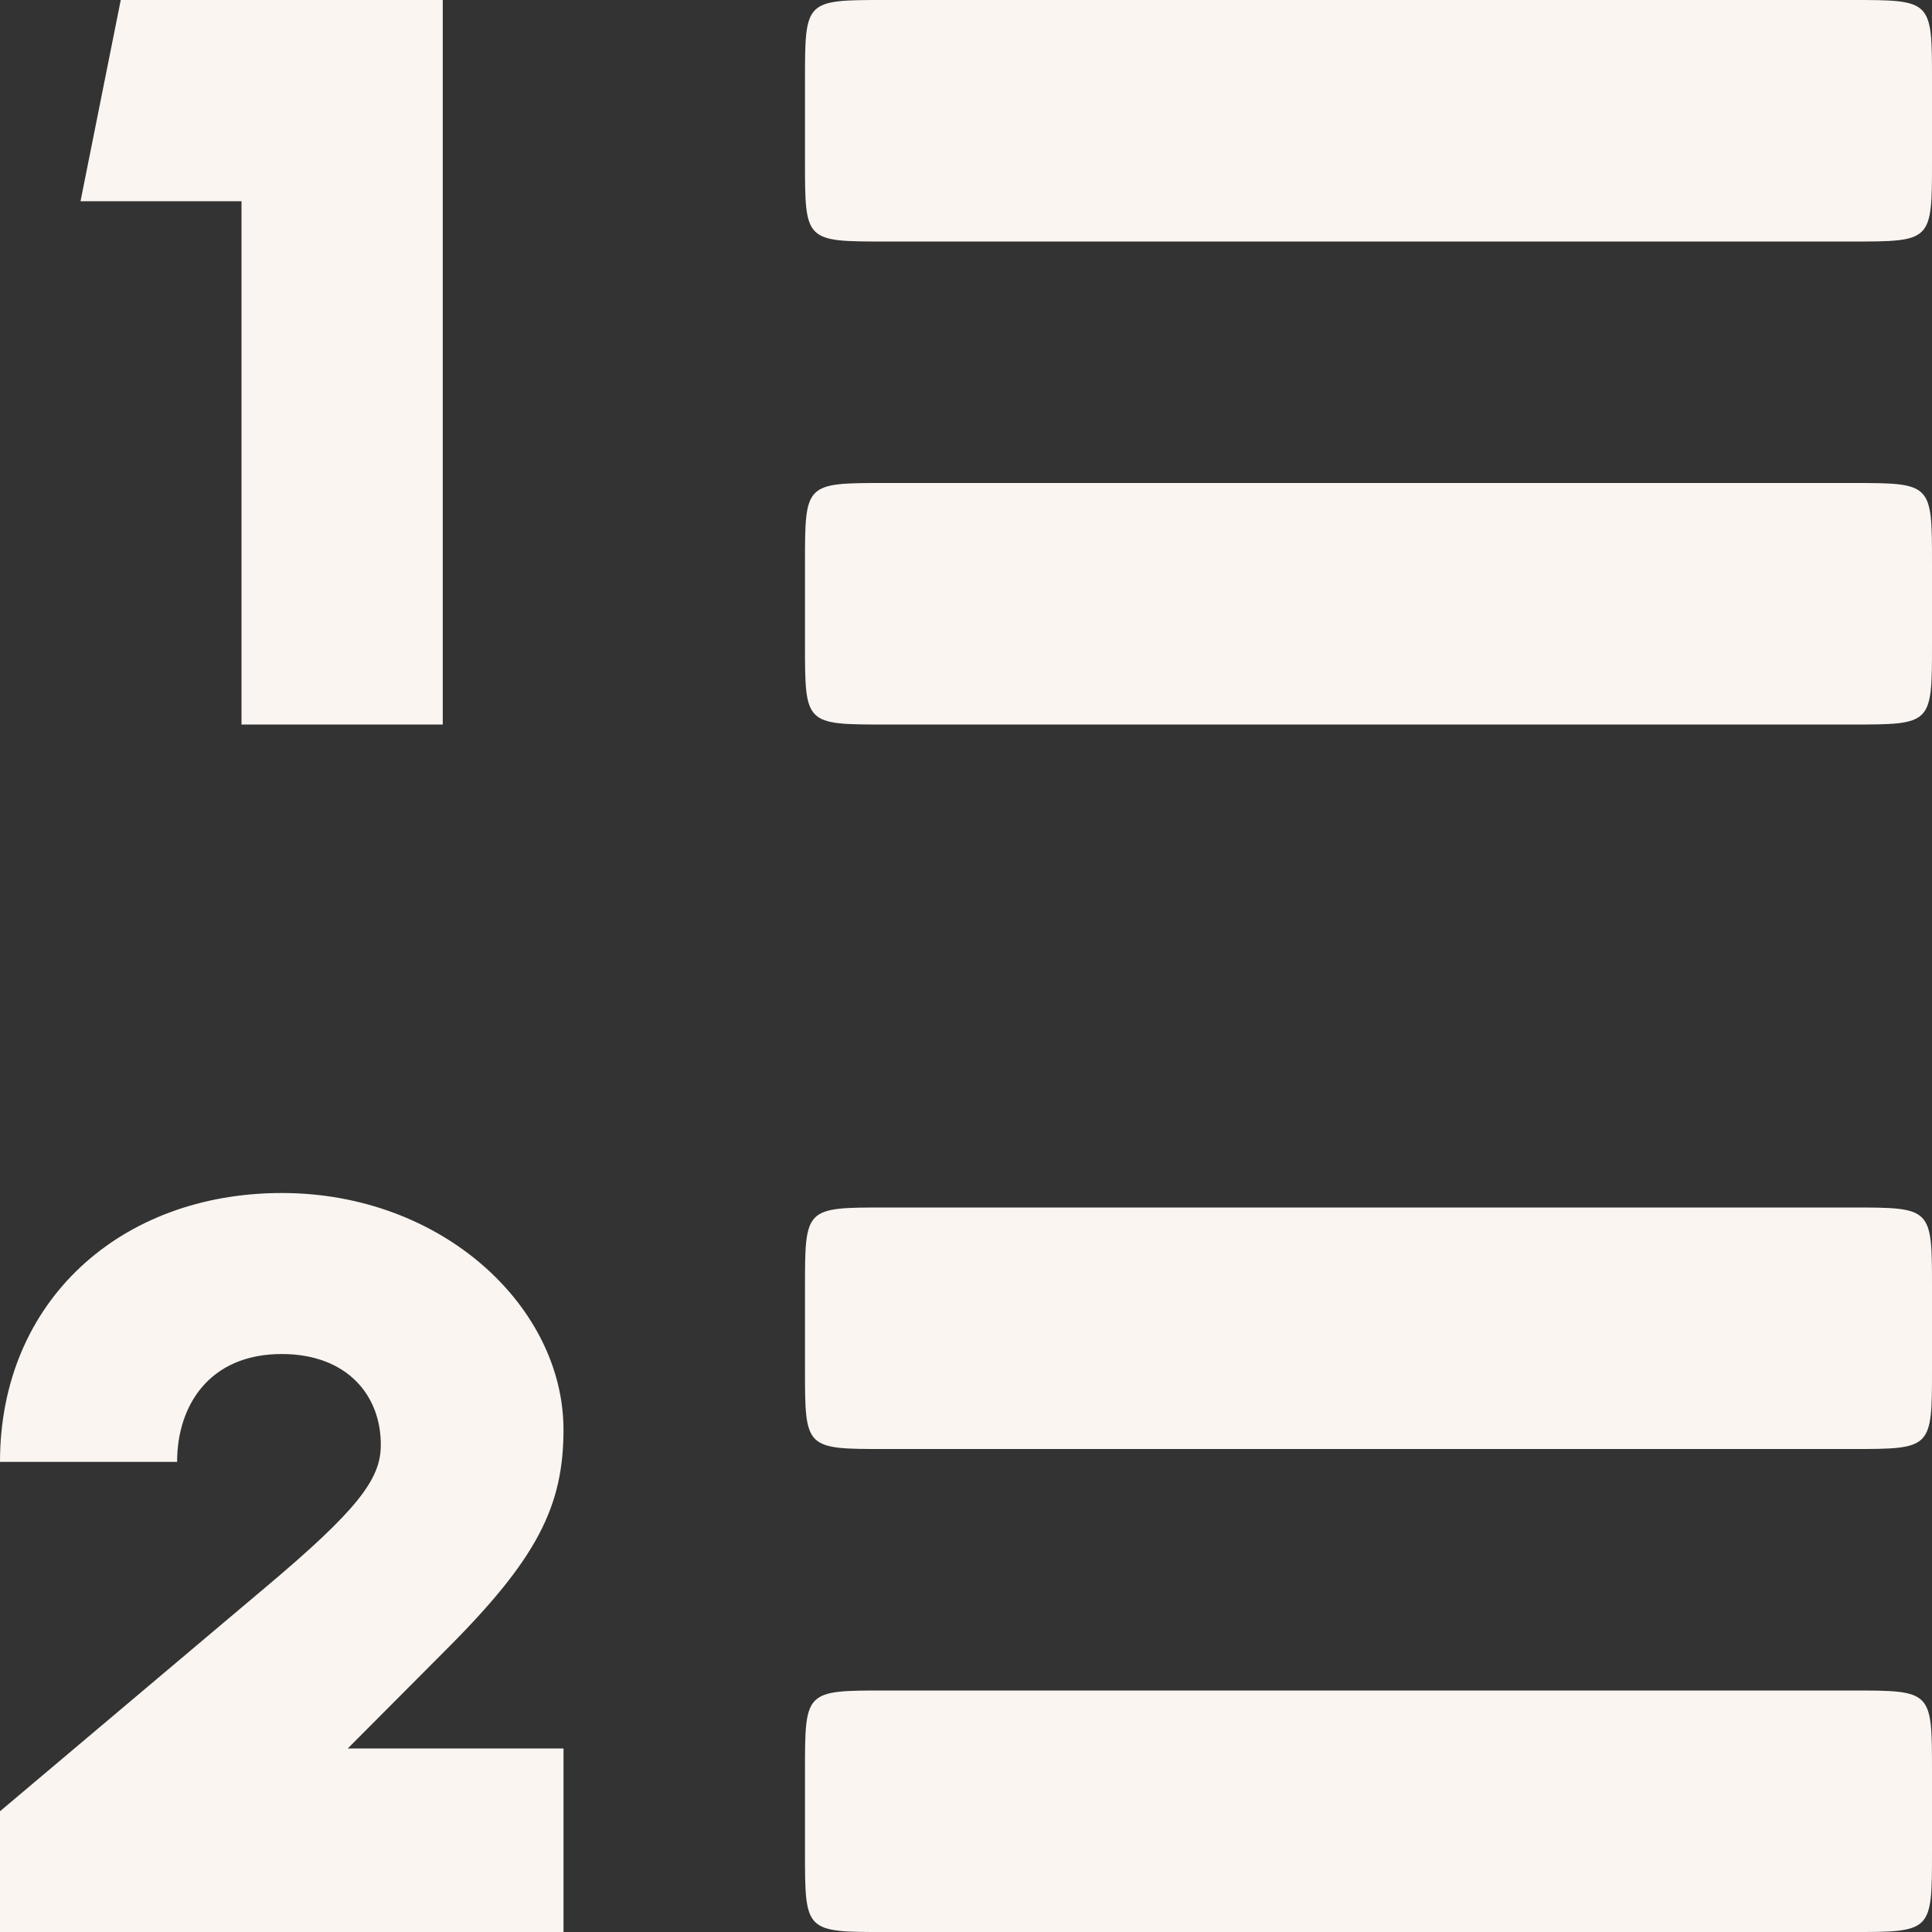 <svg xmlns="http://www.w3.org/2000/svg" xmlns:xlink="http://www.w3.org/1999/xlink" version="1.1" x="0px" y="0px" viewBox="0 0 100 100" enable-background="new 0 0 100 100" xml:space="preserve"><rect x="0" y="0" width="100" height="100" fill="#333333" stroke="none"/><path fill="#FAF5F0" d="M95.833,25h-50c-4.167,0-4.167,0-4.167,4.167v4.167c0,4.167,0,4.167,4.167,4.167h50c4.167,0,4.167,0,4.167-4.167v-4.167  C100,25,100,25,95.833,25z M95.833,62.5h-50c-4.167,0-4.167,0-4.167,4.167v4.167c0,4.167,0,4.167,4.167,4.167h50  C100,75,100,75,100,70.833v-4.167C100,62.5,100,62.5,95.833,62.5z M95.833,87.5h-50c-4.167,0-4.167,0-4.167,4.167v4.167  c0,4.167,0,4.167,4.167,4.167h50C100,100,100,100,100,95.833v-4.167C100,87.5,100,87.5,95.833,87.5z M95.833,0h-50  c-4.167,0-4.167,0-4.167,4.167v4.167c0,4.167,0,4.167,4.167,4.167h50c4.167,0,4.167,0,4.167-4.167V4.167C100,0,100,0,95.833,0z   M22.917,0H6.25L4.167,10.417H12.5V37.5h10.417V0z M14.583,61.75C6.25,61.75,0,67.333,0,75.667h9.167  c0-2.917,1.667-5.583,5.417-5.583c3.375,0,5.167,2.146,5.125,4.771c-0.021,1.708-1.188,3.292-6,7.333L0,93.75V100h29.167v-9.5H18  l5.104-5.125c4.688-4.688,6.062-7.396,6.062-11.375C29.167,67.667,22.917,61.75,14.583,61.75z"></path></svg>